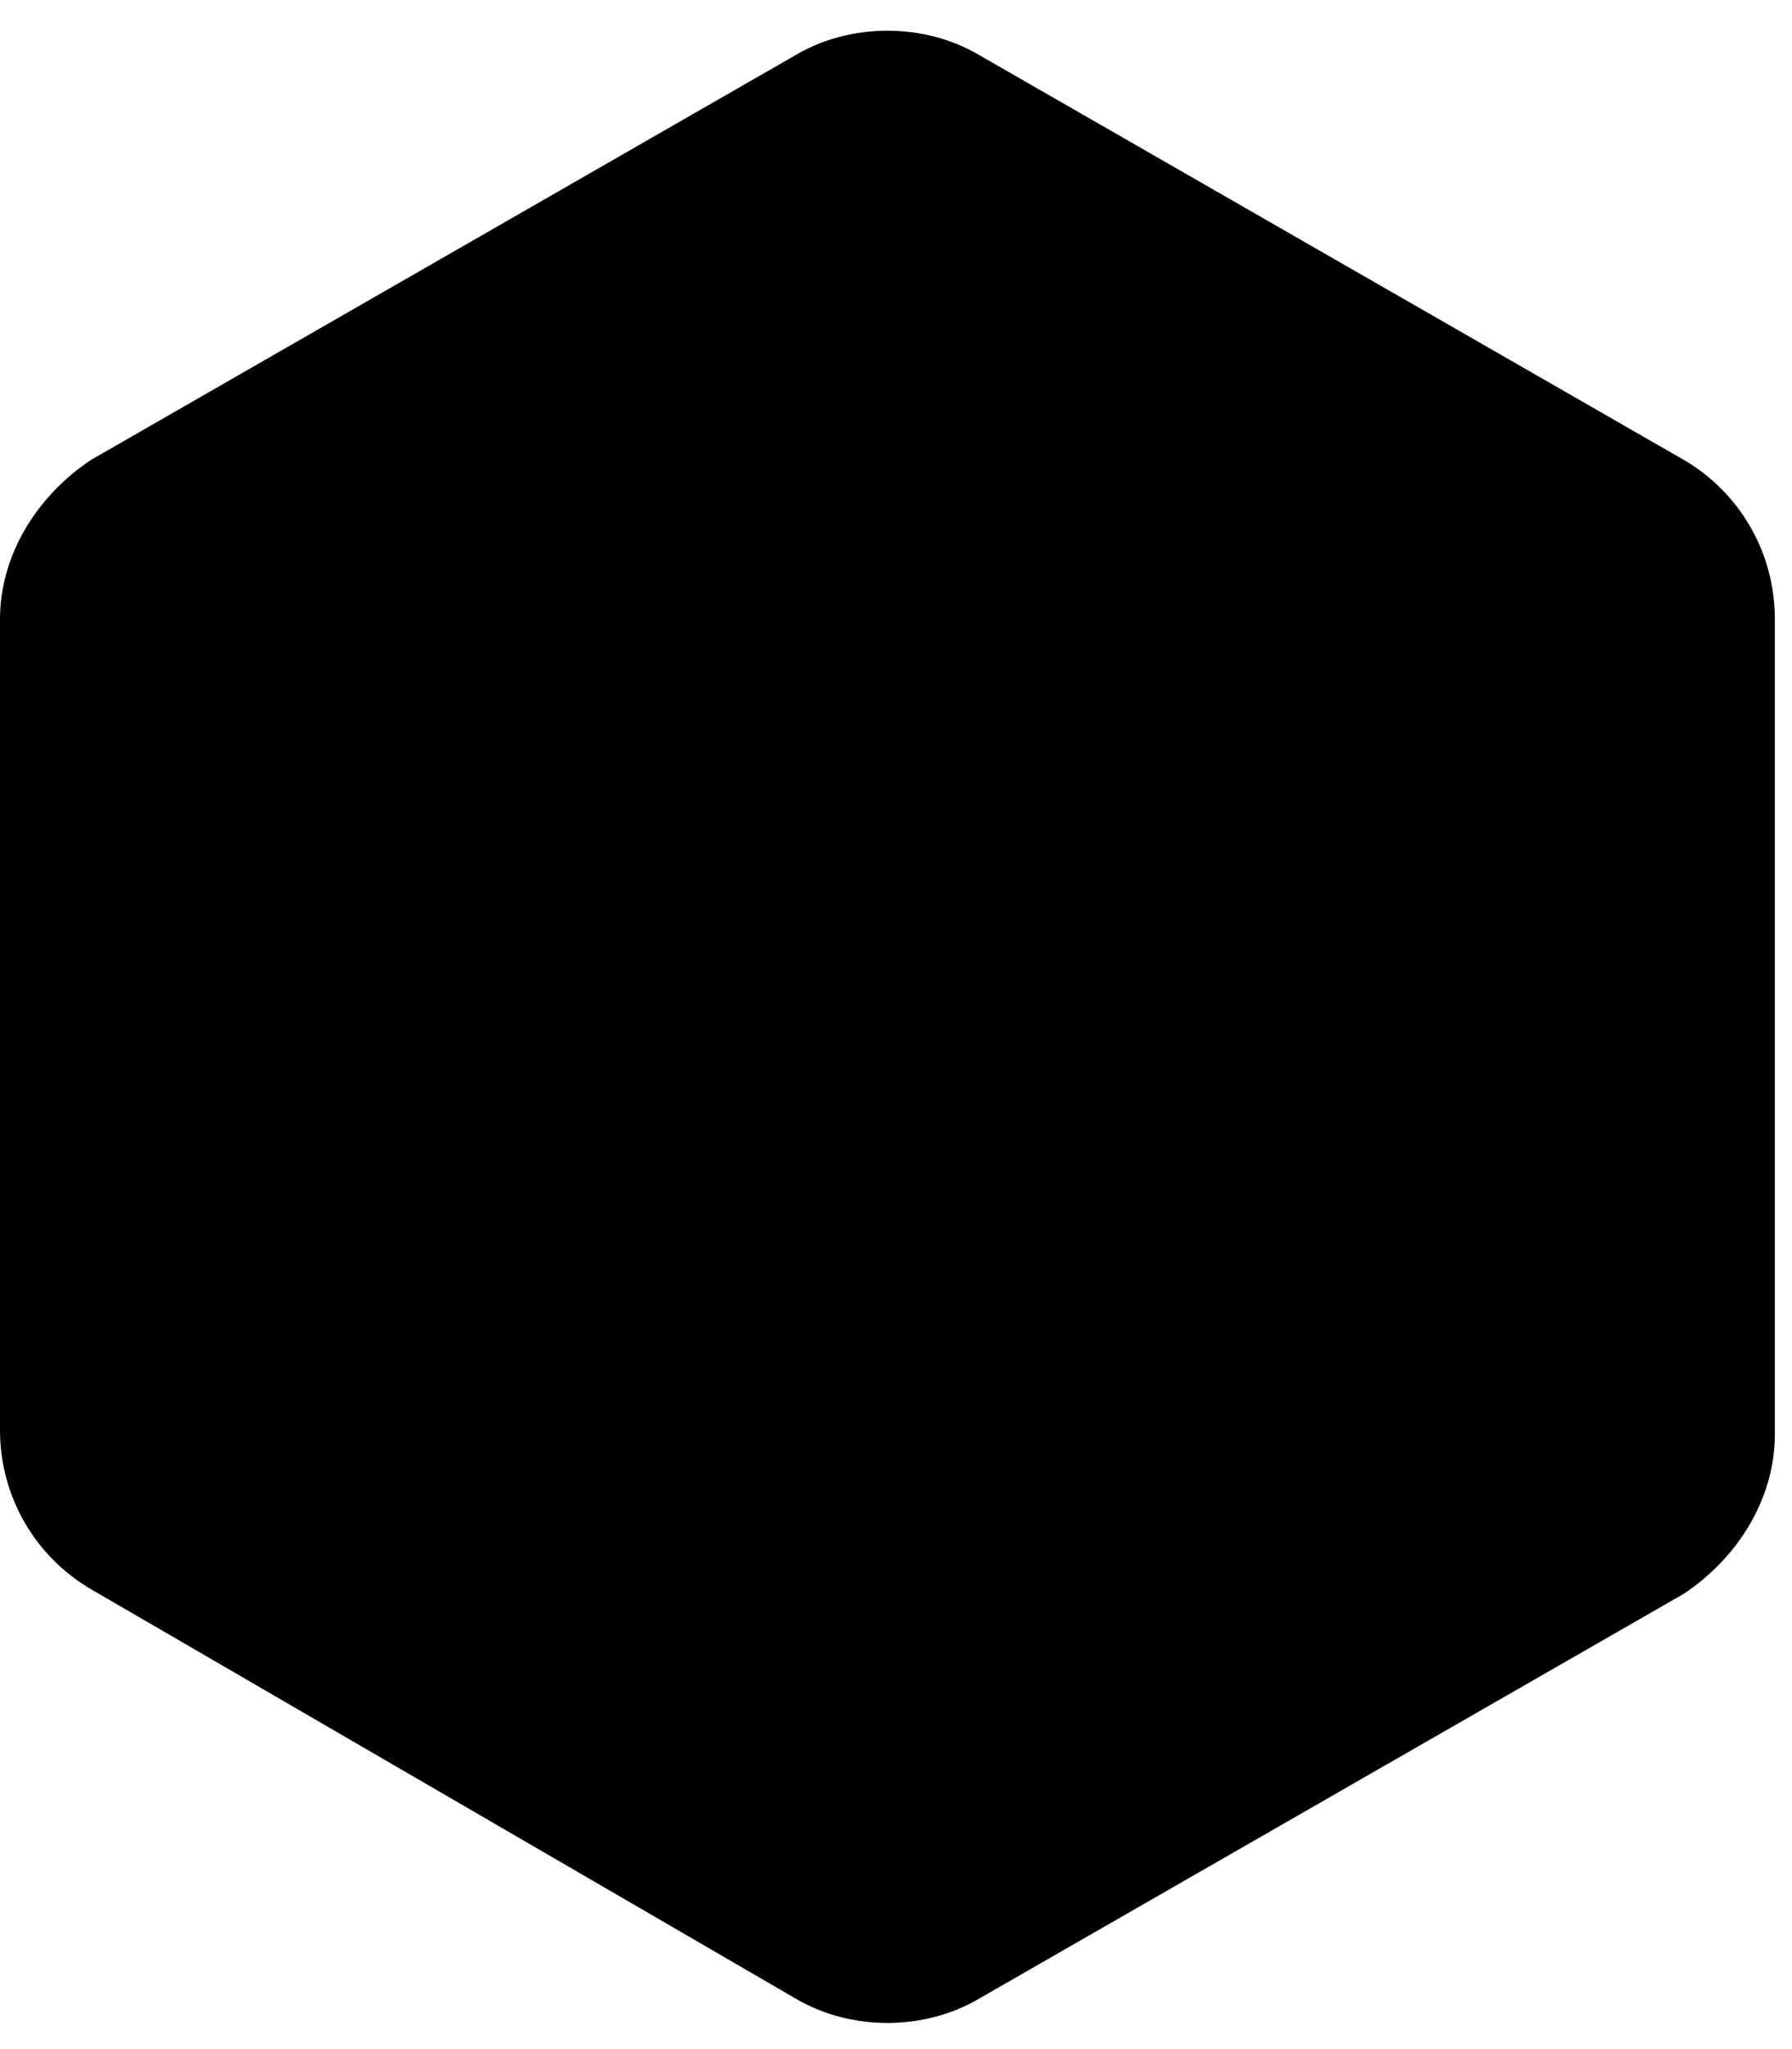 <!-- Generated by IcoMoon.io -->
<svg version="1.1" xmlns="http://www.w3.org/2000/svg" width="28" height="32" viewBox="0 0 28 32">
<title>rounded-hexagon</title>
<path d="M12.444 0.853c0.853-0.498 1.991-0.498 2.844 0l11.022 6.329c0.853 0.498 1.422 1.422 1.422 2.489v12.729c0 0.996-0.569 1.92-1.422 2.489l-11.022 6.329c-0.853 0.498-1.991 0.498-2.844 0l-11.022-6.4c-0.853-0.498-1.422-1.422-1.422-2.489v-12.658c0-0.996 0.569-1.92 1.422-2.489l11.022-6.329z"></path>
</svg>
